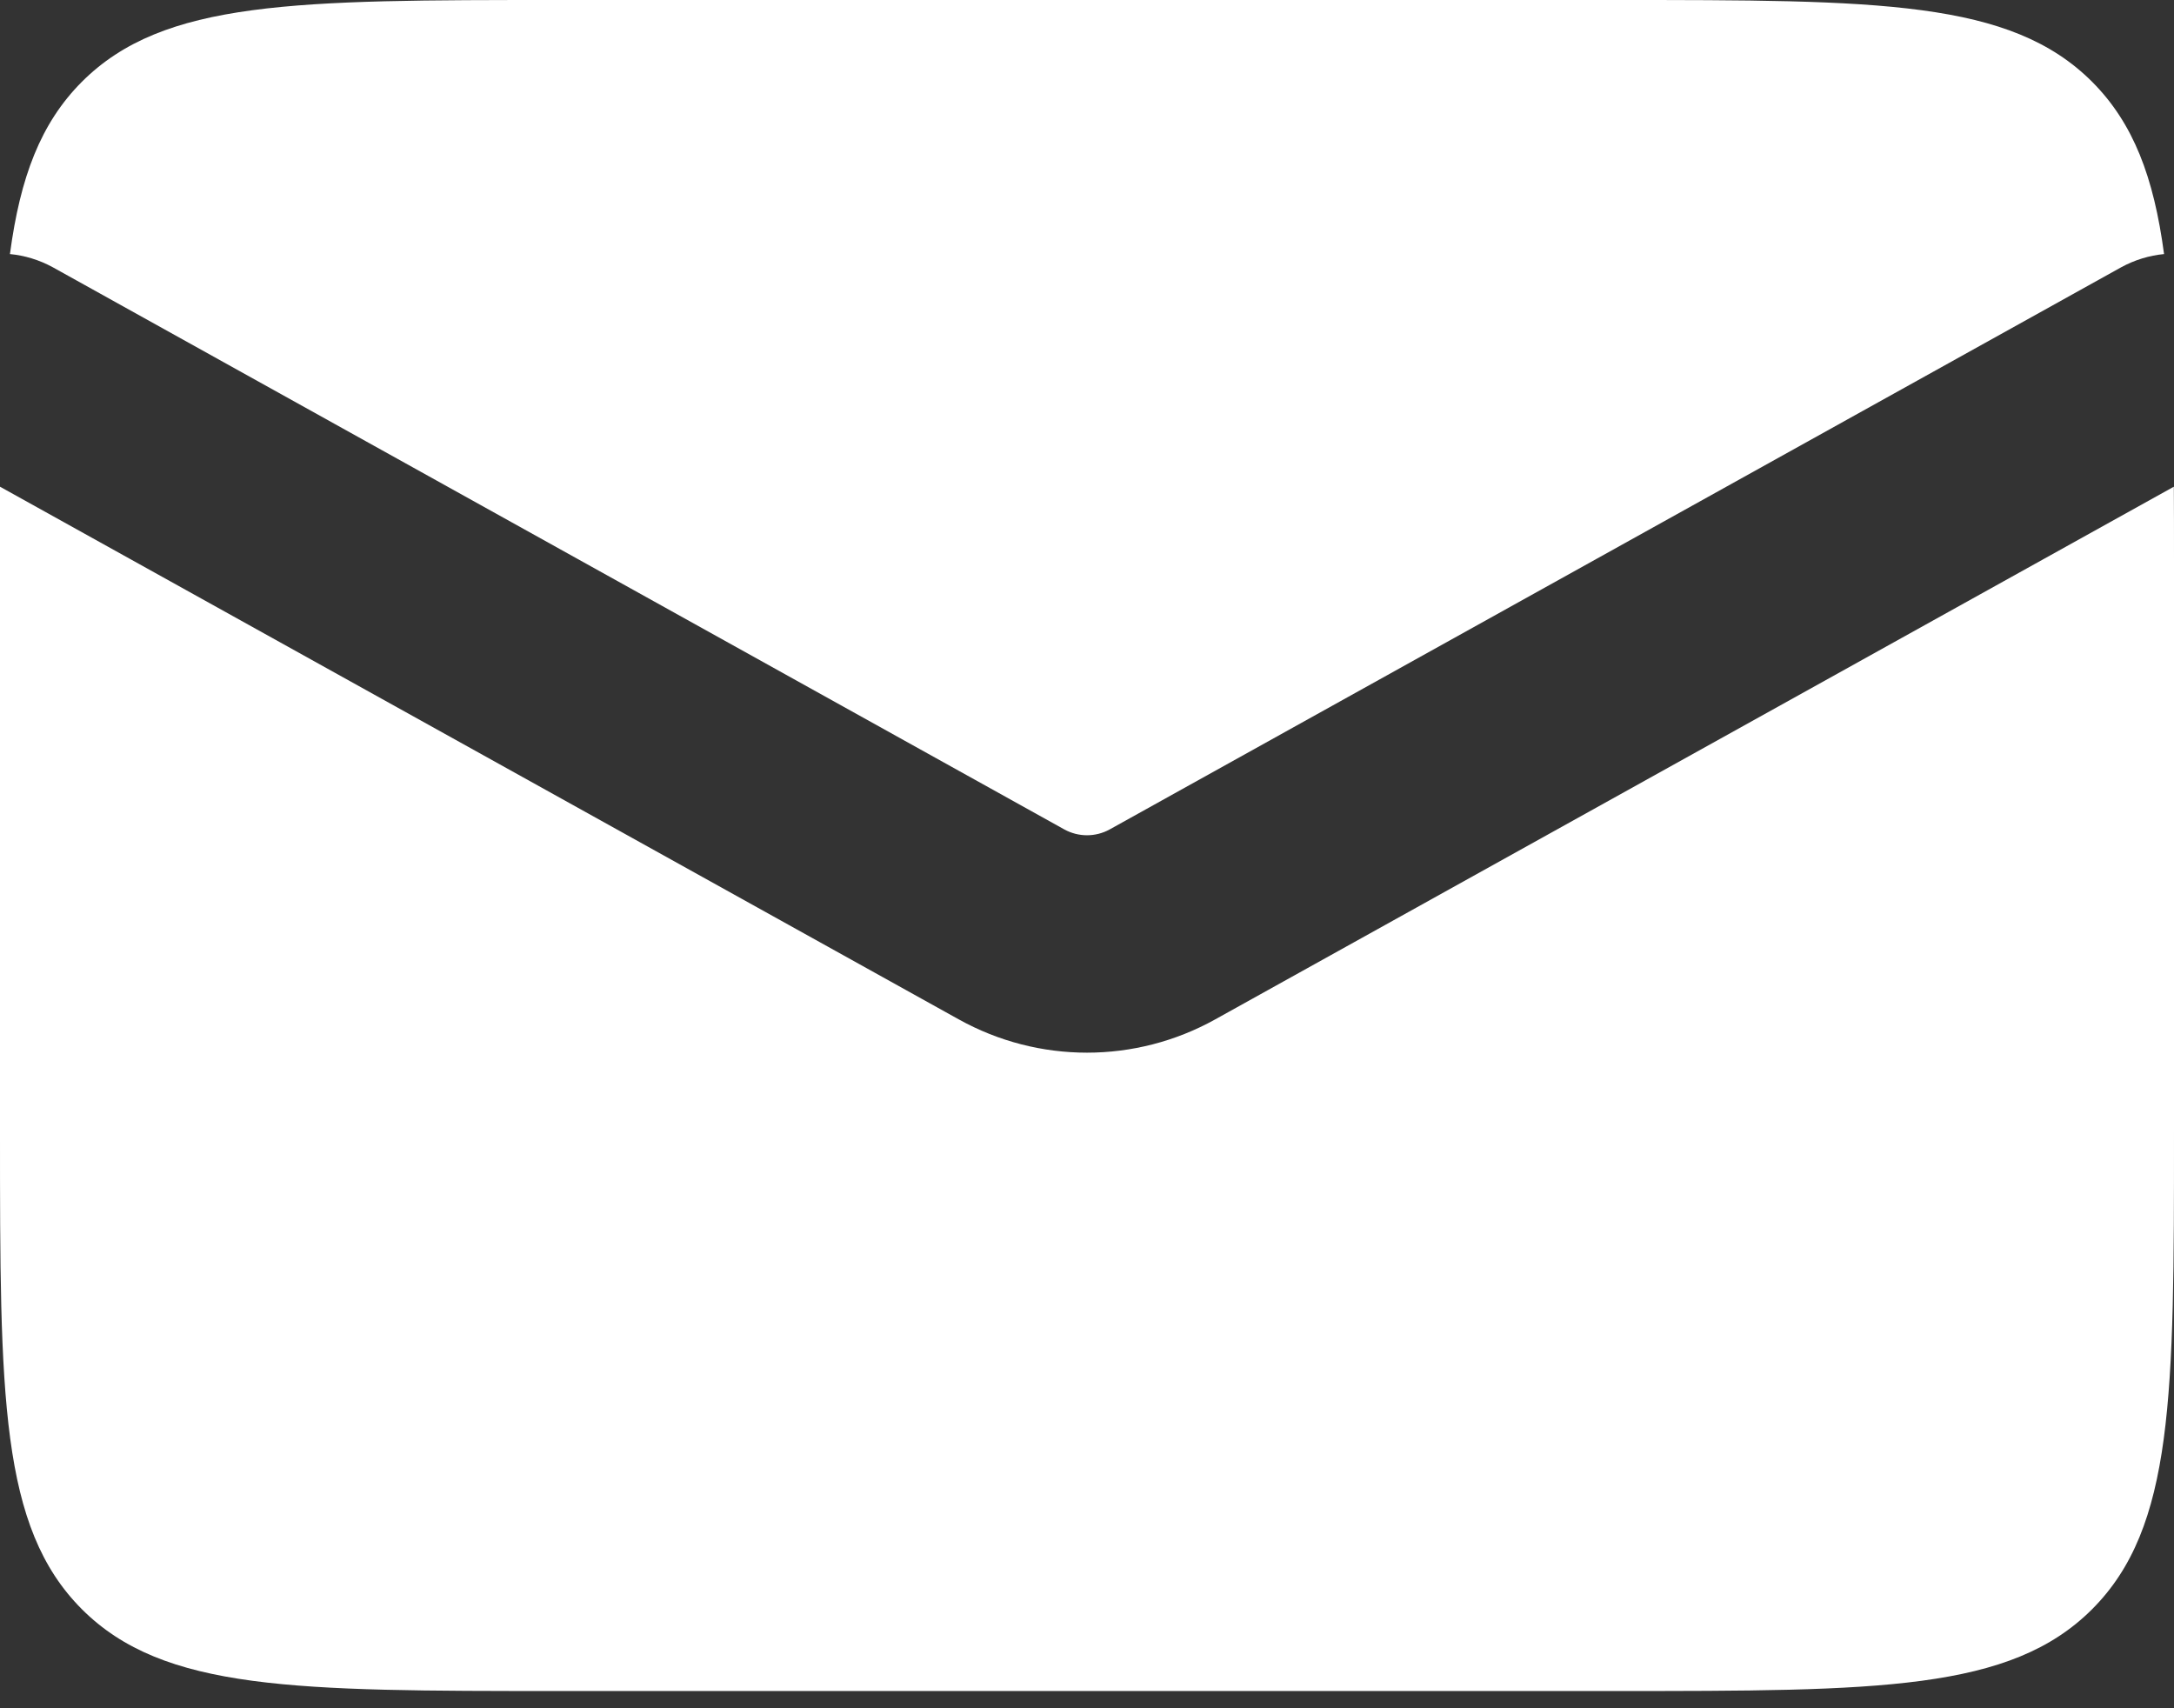 <svg width="14" height="11" viewBox="0 0 14 11" fill="none" xmlns="http://www.w3.org/2000/svg">
<rect x="0" y="0" width="14" height="11" fill="#333333" stroke="none"/>
<path fill-rule="evenodd" clip-rule="evenodd" d="M0 3.134C0 3.282 0 3.437 0 3.6V7.289C0 8.986 0 9.834 0.527 10.362C1.054 10.889 1.903 10.889 3.6 10.889H10.4C12.097 10.889 12.946 10.889 13.473 10.362C14 9.834 14 8.986 14 7.289V3.6C14 3.437 14 3.282 13.999 3.134L7.826 6.564C7.312 6.85 6.688 6.85 6.174 6.564L0 3.134ZM0.064 1.636C0.158 1.645 0.252 1.673 0.34 1.721L6.854 5.341C6.945 5.391 7.055 5.391 7.146 5.341L13.66 1.721C13.748 1.673 13.842 1.645 13.936 1.636C13.87 1.14 13.738 0.793 13.473 0.527C12.946 0 12.097 0 10.4 0H3.6C1.903 0 1.054 0 0.527 0.527C0.262 0.793 0.13 1.14 0.064 1.636Z" fill="white"/>
</svg>
